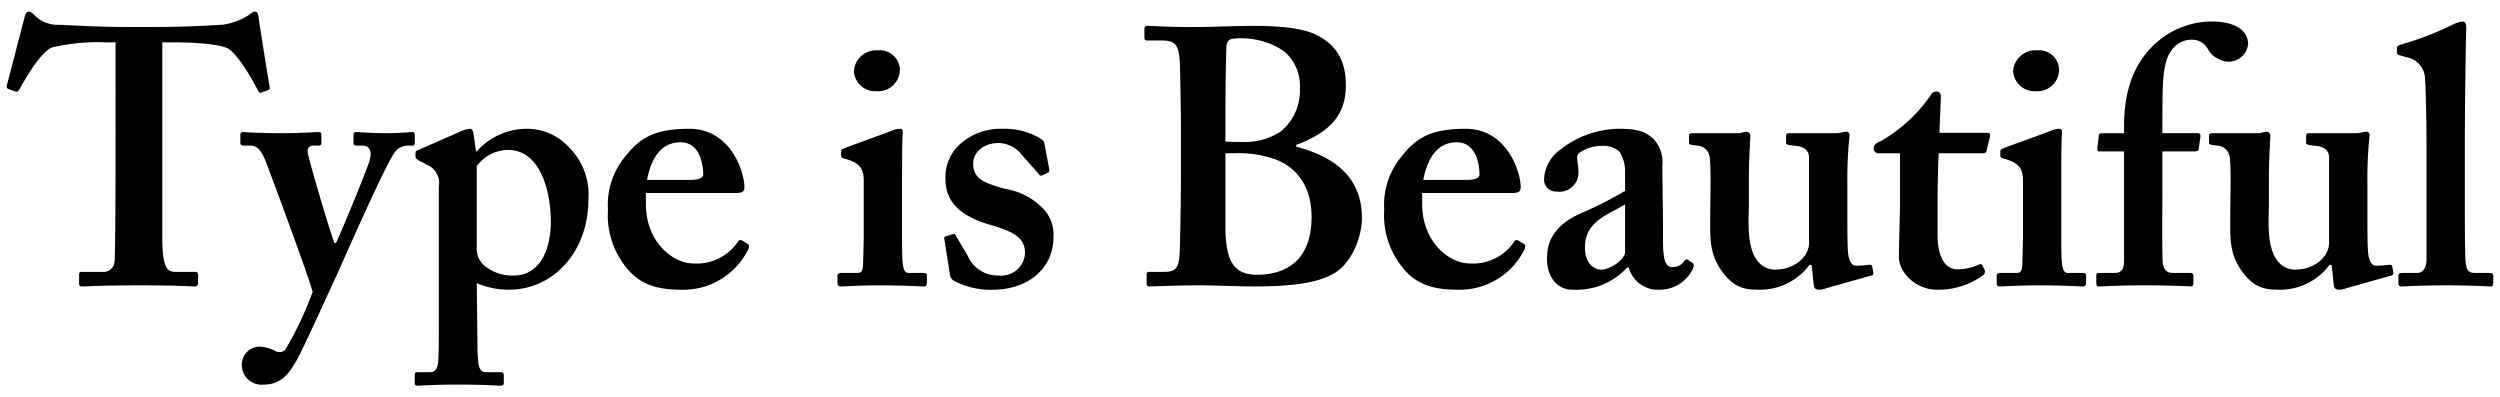 <svg xmlns="http://www.w3.org/2000/svg" viewBox="0 0 302 48"><title>logotype</title><path d="M13.963,5.111H12.729a24.374,24.374,0,0,0-6.436.617C4.882,6.345,3.207,9.254,2.37,10.753c-.132.22-.265.396-.485.309l-.881-.309c-.176-.088-.221-.221-.176-.441.441-1.675,1.94-7.494,2.116-8.111.088-.617.353-.793.529-.793.264,0,.44.176.705.441a3.949,3.949,0,0,0,2.998,1.146c2.38.088,4.232.265,8.552.265h2.38c4.849,0,6.701-.176,8.729-.265a8.089,8.089,0,0,0,3.174-1.146c.352-.265.529-.441.793-.441s.353.176.441.706c.088.793.97,6.26,1.322,8.376.044.265-.044.352-.176.397l-.881.309c-.177.044-.265-.088-.397-.353-.617-1.234-2.248-4.056-3.482-4.937-1.234-.706-5.202-.793-6.789-.793H19.606V28.607c0,3.35.44,4.232,1.499,4.232h2.557c.177,0,.265.176.265.397v.926c0,.265-.088.441-.441.441-.44,0-1.851-.132-6.612-.132-4.497,0-6.348.132-6.965.132-.265,0-.353-.088-.353-.397V33.191c0-.265.132-.352.309-.352H12.376a1.319,1.319,0,0,0,1.455-1.19c.132-1.146.132-14.635.132-15.517Z"/><path d="M29.211,44.08a2.165,2.165,0,0,1,2.116-2.204,4.519,4.519,0,0,1,1.94.529,1.069,1.069,0,0,0,1.146-.088,41.003,41.003,0,0,0,3.35-7.053c-.264-1.322-5.378-15.076-5.686-15.826-.485-1.146-.926-1.851-1.807-1.851h-.882c-.265,0-.353-.132-.353-.353v-.97c0-.176.088-.309.353-.309.352,0,1.411.132,4.673.132,2.557,0,3.879-.132,4.408-.132.265,0,.353.088.353.353v.97a.278.278,0,0,1-.309.309h-.661c-.441,0-.793.265-.661.926.132.882,2.777,9.874,3.218,10.844h.176c.794-1.675,3.879-9.169,4.1-10.095.264-1.146-.132-1.675-.926-1.675h-.706c-.264,0-.352-.132-.352-.309v-.97c0-.22.088-.353.352-.353.529,0,1.411.132,3.791.132,1.499,0,2.557-.132,2.954-.132.221,0,.309.132.309.353v.926c0,.265-.088.353-.264.353h-.529a1.976,1.976,0,0,0-1.587.75c-.882,1.146-3.879,7.759-7.053,14.9-2.204,4.761-4.056,8.905-4.849,10.315-.705,1.146-1.587,2.909-3.967,2.909A2.393,2.393,0,0,1,29.211,44.08Z"/><path d="M57.684,42.228c.044,2.557.353,2.733,1.234,2.733h1.587c.264,0,.353.132.353.352V46.24c0,.265-.088.352-.441.352s-1.675-.132-5.114-.132c-2.909,0-4.496.132-4.849.132-.264,0-.353-.088-.353-.352v-.97c0-.176.088-.309.265-.309h1.587c.617,0,.882-.441.97-1.146.088-.97.088-2.733.088-6.083V22.523a2.389,2.389,0,0,0-1.499-2.645l-.97-.529c-.265-.177-.352-.265-.352-.441v-.441c0-.176.088-.265.352-.352l5.025-2.204a3.328,3.328,0,0,1,1.234-.353c.22,0,.353.265.397.573l.308,2.16h.088a8.05,8.05,0,0,1,5.995-2.733,6.859,6.859,0,0,1,5.114,2.204,8.024,8.024,0,0,1,2.38,6.304c0,6.348-4.232,10.932-9.61,10.932a9.811,9.811,0,0,1-3.879-.793Zm-.088-12.432a2.691,2.691,0,0,0,1.146,2.469,5.322,5.322,0,0,0,3.438,1.014c2.116,0,4.276-1.763,4.364-6.392,0-4.1-1.411-8.772-5.158-8.772a4.762,4.762,0,0,0-3.791,1.939Z"/><path d="M78.027,24.683c0,4.496,3.218,7.141,5.731,7.141a5.982,5.982,0,0,0,5.334-2.557c.176-.309.353-.309.529-.221l.661.397c.221.132.309.309,0,.882a8.735,8.735,0,0,1-8.023,4.672c-2.821,0-4.805-.617-6.348-2.38a9.981,9.981,0,0,1-2.469-7.273,9.113,9.113,0,0,1,2.16-6.524c1.851-2.38,3.835-3.262,7.67-3.262,5.025,0,6.656,5.246,6.656,7.053,0,.662-.441.706-1.234.706H78.027ZM83.494,21.73c.926,0,1.455-.265,1.455-.617,0-1.323-.44-3.923-2.733-3.923-2.16,0-3.482,1.587-4.056,4.54Z"/><path d="M104.339,21.906c0-1.323-.265-2.204-2.292-2.733-.397-.088-.44-.22-.44-.397v-.485c0-.176.088-.265.309-.352.617-.265,4.981-1.808,5.73-2.116a3.05,3.05,0,0,1,1.058-.265c.265,0,.397.176.352.529-.088.705-.088,3.526-.088,7.186v4.761c0,1.675,0,3.262.088,3.791.088.793.265,1.146.706,1.146h1.763c.352,0,.441.088.441.309v.882c0,.265-.088.441-.353.441-.352,0-2.38-.132-5.334-.132-2.557,0-4.232.132-4.761.132-.22,0-.352-.088-.352-.441v-.837c0-.265.176-.353.441-.353h1.94c.441,0,.661-.176.705-.881.044-1.323.088-2.733.088-3.967Zm1.499-10.889a2.57,2.57,0,0,1-2.689-2.468,2.717,2.717,0,0,1,2.954-2.469,2.412,2.412,0,0,1,2.601,2.292A2.627,2.627,0,0,1,105.838,11.018Z"/><path d="M114.08,28.916c-.044-.177,0-.309.132-.353l.837-.264c.176-.044.309-.044.397.132l1.455,2.469a3.946,3.946,0,0,0,3.791,2.38,2.846,2.846,0,0,0,3.13-2.689c0-1.763-1.146-2.557-4.232-3.438-2.998-.881-5.378-2.38-5.378-5.51a5.36,5.36,0,0,1,2.248-4.628,7.288,7.288,0,0,1,4.585-1.455,8.51,8.51,0,0,1,4.276.97c.661.352.793.529.837.793l.573,2.998a.585.585,0,0,1-.044.485l-.837.397a.277.277,0,0,1-.353-.176l-2.116-2.38a3.571,3.571,0,0,0-2.777-1.367c-1.631,0-3.042.97-3.042,2.513,0,1.808,1.323,2.336,3.967,3.042a8.127,8.127,0,0,1,4.409,2.292,4.525,4.525,0,0,1,1.322,3.527c0,3.703-2.998,6.348-7.362,6.348a9.264,9.264,0,0,1-4.761-1.146,1.135,1.135,0,0,1-.353-.485Z"/><path d="M142.655,15.25c0-1.587-.089-6.965-.133-7.714-.133-2.557-.838-2.645-2.513-2.645h-1.411c-.264,0-.353-.088-.353-.353V3.524c0-.265.089-.397.353-.397.617,0,2.733.176,6.436.132,1.411,0,4.056-.132,6.436-.132,3.35,0,6.171.309,7.758,1.19,2.469,1.322,3.351,3.35,3.351,5.995,0,3.526-1.851,5.643-5.995,7.186v.22c5.025,1.323,7.935,3.967,7.935,8.64,0,2.38-1.322,5.555-3.438,6.701-1.852,1.058-4.673,1.543-9.609,1.543-1.764,0-4.674-.132-6.436-.132-3.438,0-5.29.132-6.216.132a.315.315,0,0,1-.309-.352V33.147a.279.279,0,0,1,.309-.309h1.895c1.323,0,1.632-.529,1.763-1.895.089-1.058.178-6.877.178-10.492Zm5.377,1.851c.705.044,1.322.044,2.028.044a7.762,7.762,0,0,0,4.673-1.278,6.378,6.378,0,0,0,2.292-5.202,5.479,5.479,0,0,0-1.939-4.497,9.179,9.179,0,0,0-5.025-1.542,6.276,6.276,0,0,0-1.323.088.876.876,0,0,0-.572.706c-.045.837-.133,4.628-.133,8.332Zm0,10.227c0,4.144.971,5.863,3.791,5.863,3.439,0,6.613-1.631,6.613-7.009,0-3.615-1.764-5.907-4.232-6.877a12.999,12.999,0,0,0-5.025-.793h-1.147v8.816Z"/><path d="M171.802,24.683c0,4.496,3.219,7.141,5.73,7.141a5.982,5.982,0,0,0,5.334-2.557c.177-.309.353-.309.529-.221l.661.397c.221.132.309.309,0,.882a8.734,8.734,0,0,1-8.023,4.672c-2.822,0-4.805-.617-6.348-2.38a9.979,9.979,0,0,1-2.469-7.273,9.108,9.108,0,0,1,2.16-6.524c1.851-2.38,3.834-3.262,7.67-3.262,5.025,0,6.656,5.246,6.656,7.053,0,.662-.441.706-1.234.706h-10.668Zm5.467-2.954c.926,0,1.454-.265,1.454-.617,0-1.323-.44-3.923-2.733-3.923-2.16,0-3.482,1.587-4.055,4.54Z"/><path d="M196.573,32.31a8.525,8.525,0,0,1-3.835,2.38,9.225,9.225,0,0,1-2.821.309c-1.631,0-3.042-1.322-3.042-3.791,0-2.028.882-4.011,4.056-5.422a46.33,46.33,0,0,0,5.379-2.733V20.76a4.311,4.311,0,0,0-.706-2.469,2.941,2.941,0,0,0-2.204-.661,4.592,4.592,0,0,0-2.557.793c-.617.44-.176,1.102-.176,2.16a2.311,2.311,0,0,1-2.646,2.557,1.433,1.433,0,0,1-1.499-1.499,4.681,4.681,0,0,1,2.027-3.615,11.621,11.621,0,0,1,7.143-2.469c2.468,0,3.262.529,4.055,1.234a4.136,4.136,0,0,1,1.059,3.306l.088,6.965V29.18c0,2.38.352,3.086,1.147,3.086a1.693,1.693,0,0,0,1.41-.706c.176-.264.265-.264.441-.176l.528.353c.177.088.265.264.089.705a4.433,4.433,0,0,1-4.057,2.557,3.639,3.639,0,0,1-3.703-2.689Zm-.264-7.626c-1.94,1.234-4.85,1.983-4.85,5.202,0,1.807.97,2.689,2.027,2.689,1.234-.088,2.822-1.323,2.822-2.116Z"/><path d="M218.845,32.001h-.264a7.447,7.447,0,0,1-5.819,2.998c-1.587,0-2.997,0-4.54-1.94-1.588-2.072-1.631-3.703-1.631-6.171,0-2.116.043-3.615.043-4.54,0-1.058,0-2.645-.088-3.174a1.596,1.596,0,0,0-1.543-1.587c-.705-.088-.969-.088-.969-.353V16.44c0-.265.088-.353.528-.353h5.29a2.683,2.683,0,0,0,.661-.088,2.281,2.281,0,0,1,.485-.088.494.494,0,0,1,.44.529c0,.441-.177,2.469-.177,5.51v2.733c0,1.763-.309,4.761.882,6.612a2.744,2.744,0,0,0,2.821,1.234,4.213,4.213,0,0,0,3.086-1.675,2.962,2.962,0,0,0,.484-1.411V19.085c0-1.146-.837-1.411-1.895-1.499-.794-.088-.883-.176-.883-.353V16.44c0-.309.133-.353.529-.353h5.467a3.499,3.499,0,0,0,.749-.088,3.049,3.049,0,0,1,.573-.088c.265,0,.352.264.352.44a51.413,51.413,0,0,0-.265,5.951V25.477c0,2.116,0,4.232.088,5.113.177,1.323.617,1.499.971,1.499a9.114,9.114,0,0,0,1.41-.088c.354-.044.485,0,.529.176l.133.706c.043.265-.045.352-.221.396l-5.467,1.543a2.6,2.6,0,0,1-.881.176.557.557,0,0,1-.617-.529Z"/><path d="M226.966,18.512a.557.557,0,0,1-.617-.617c0-.353.265-.617.838-.837a18.576,18.576,0,0,0,6.039-5.555.727.727,0,0,1,.705-.44c.353,0,.529.264.529.617l-.176,4.364h5.818c.265,0,.352.177.309.353l-.441,1.851c-.043.177-.176.265-.44.265h-5.334c-.089,1.851-.133,3.968-.133,5.907v3.967c0,3.438,1.455,4.144,2.336,4.144a6.108,6.108,0,0,0,2.557-.529c.309-.132.441-.132.529.088l.265.529a.544.544,0,0,1-.177.617,9.165,9.165,0,0,1-5.555,1.763c-2.644,0-4.628-2.116-4.628-3.967,0-1.587.132-5.114.132-6.789V18.512Z"/><path d="M244.376,21.906c0-1.323-.265-2.204-2.293-2.733-.397-.088-.44-.22-.44-.397v-.485c0-.176.088-.265.309-.352.616-.265,4.98-1.808,5.73-2.116a3.045,3.045,0,0,1,1.058-.265c.265,0,.397.176.352.529-.088.705-.088,3.526-.088,7.186v4.761c0,1.675,0,3.262.088,3.791.088.793.265,1.146.705,1.146h1.764c.352,0,.441.088.441.309v.882c0,.265-.089.441-.353.441-.353,0-2.381-.132-5.334-.132-2.557,0-4.232.132-4.761.132-.22,0-.352-.088-.352-.441v-.837c0-.265.176-.353.441-.353h1.94c.44,0,.66-.176.705-.881.044-1.323.088-2.733.088-3.967Zm1.499-10.889a2.571,2.571,0,0,1-2.69-2.468A2.717,2.717,0,0,1,246.14,6.081,2.411,2.411,0,0,1,248.74,8.373,2.627,2.627,0,0,1,245.875,11.018Z"/><path d="M261.214,22.126c0,3.527-.045,8.376.044,9.61.088.793.44,1.234,1.233,1.234H264.52c.352,0,.44.088.44.397v.793c0,.265-.088.441-.264.441-.265,0-1.939-.132-5.819-.132-2.646,0-4.936.132-5.29.132-.264,0-.353-.088-.353-.352V33.235c0-.176.089-.265.44-.265h1.764c.882,0,1.147-.529,1.147-1.498V18.291h-2.998c-.176,0-.264-.132-.221-.485l.177-1.499c0-.176.221-.22.573-.22h2.469v-.882c0-4.497,1.322-7.406,3.262-9.434a10.169,10.169,0,0,1,7.406-3.174c2.381,0,4.32.881,4.32,2.733a2.35,2.35,0,0,1-2.205,2.116,2.404,2.404,0,0,1-1.41-.353,2.599,2.599,0,0,1-1.234-1.146,2.172,2.172,0,0,0-1.764-1.146,2.966,2.966,0,0,0-2.732,1.411c-1.147,1.587-.97,5.113-1.014,8.419v1.455H265.46c.352,0,.352.22.352.397l-.22,1.587c-.044.176-.221.221-.573.221h-3.805Z"/><path d="M281.665,32.001H281.4a7.444,7.444,0,0,1-5.819,2.998c-1.586,0-2.997,0-4.54-1.94-1.587-2.072-1.631-3.703-1.631-6.171,0-2.116.044-3.615.044-4.54,0-1.058,0-2.645-.088-3.174a1.597,1.597,0,0,0-1.543-1.587c-.705-.088-.97-.088-.97-.353V16.44c0-.265.088-.353.528-.353h5.291a2.669,2.669,0,0,0,.66-.088,2.29,2.29,0,0,1,.485-.088.493.493,0,0,1,.44.529c0,.441-.176,2.469-.176,5.51v2.733c0,1.763-.309,4.761.881,6.612a2.746,2.746,0,0,0,2.822,1.234,4.215,4.215,0,0,0,3.086-1.675,2.962,2.962,0,0,0,.484-1.411V19.085c0-1.146-.838-1.411-1.895-1.499-.794-.088-.882-.176-.882-.353V16.44c0-.309.133-.353.529-.353h5.467a3.506,3.506,0,0,0,.749-.088,3.026,3.026,0,0,1,.573-.088c.264,0,.352.264.352.44a51.586,51.586,0,0,0-.264,5.951V25.477c0,2.116,0,4.232.088,5.113.176,1.323.617,1.499.97,1.499a9.121,9.121,0,0,0,1.411-.088c.352-.044.484,0,.529.176l.132.706c.044.265-.044.352-.221.396l-5.466,1.543a2.606,2.606,0,0,1-.882.176.558.558,0,0,1-.617-.529Z"/><path d="M293.122,17.586c0-3.086-.088-6.877-.176-8.023a2.69,2.69,0,0,0-2.248-2.645l-.883-.264c-.264-.088-.264-.177-.264-.353V5.772c0-.088.088-.265.353-.352a36.811,36.811,0,0,0,6.612-2.557,4.007,4.007,0,0,1,.97-.264c.265,0,.44.176.44.793-.088,2.38-.176,11.549-.176,13.974v6.348c0,2.028,0,6.524.088,7.847.088.793.177,1.411,1.147,1.411H300.66c.44,0,.529.088.529.397v.793c0,.265-.089.441-.265.441-.353,0-2.292-.132-5.378-.132-3.351,0-5.114.132-5.466.132-.266,0-.353-.176-.353-.441v-.837c0-.265.088-.353.617-.353h1.676c.44,0,1.101-.352,1.101-1.587V17.586Z"/></svg>